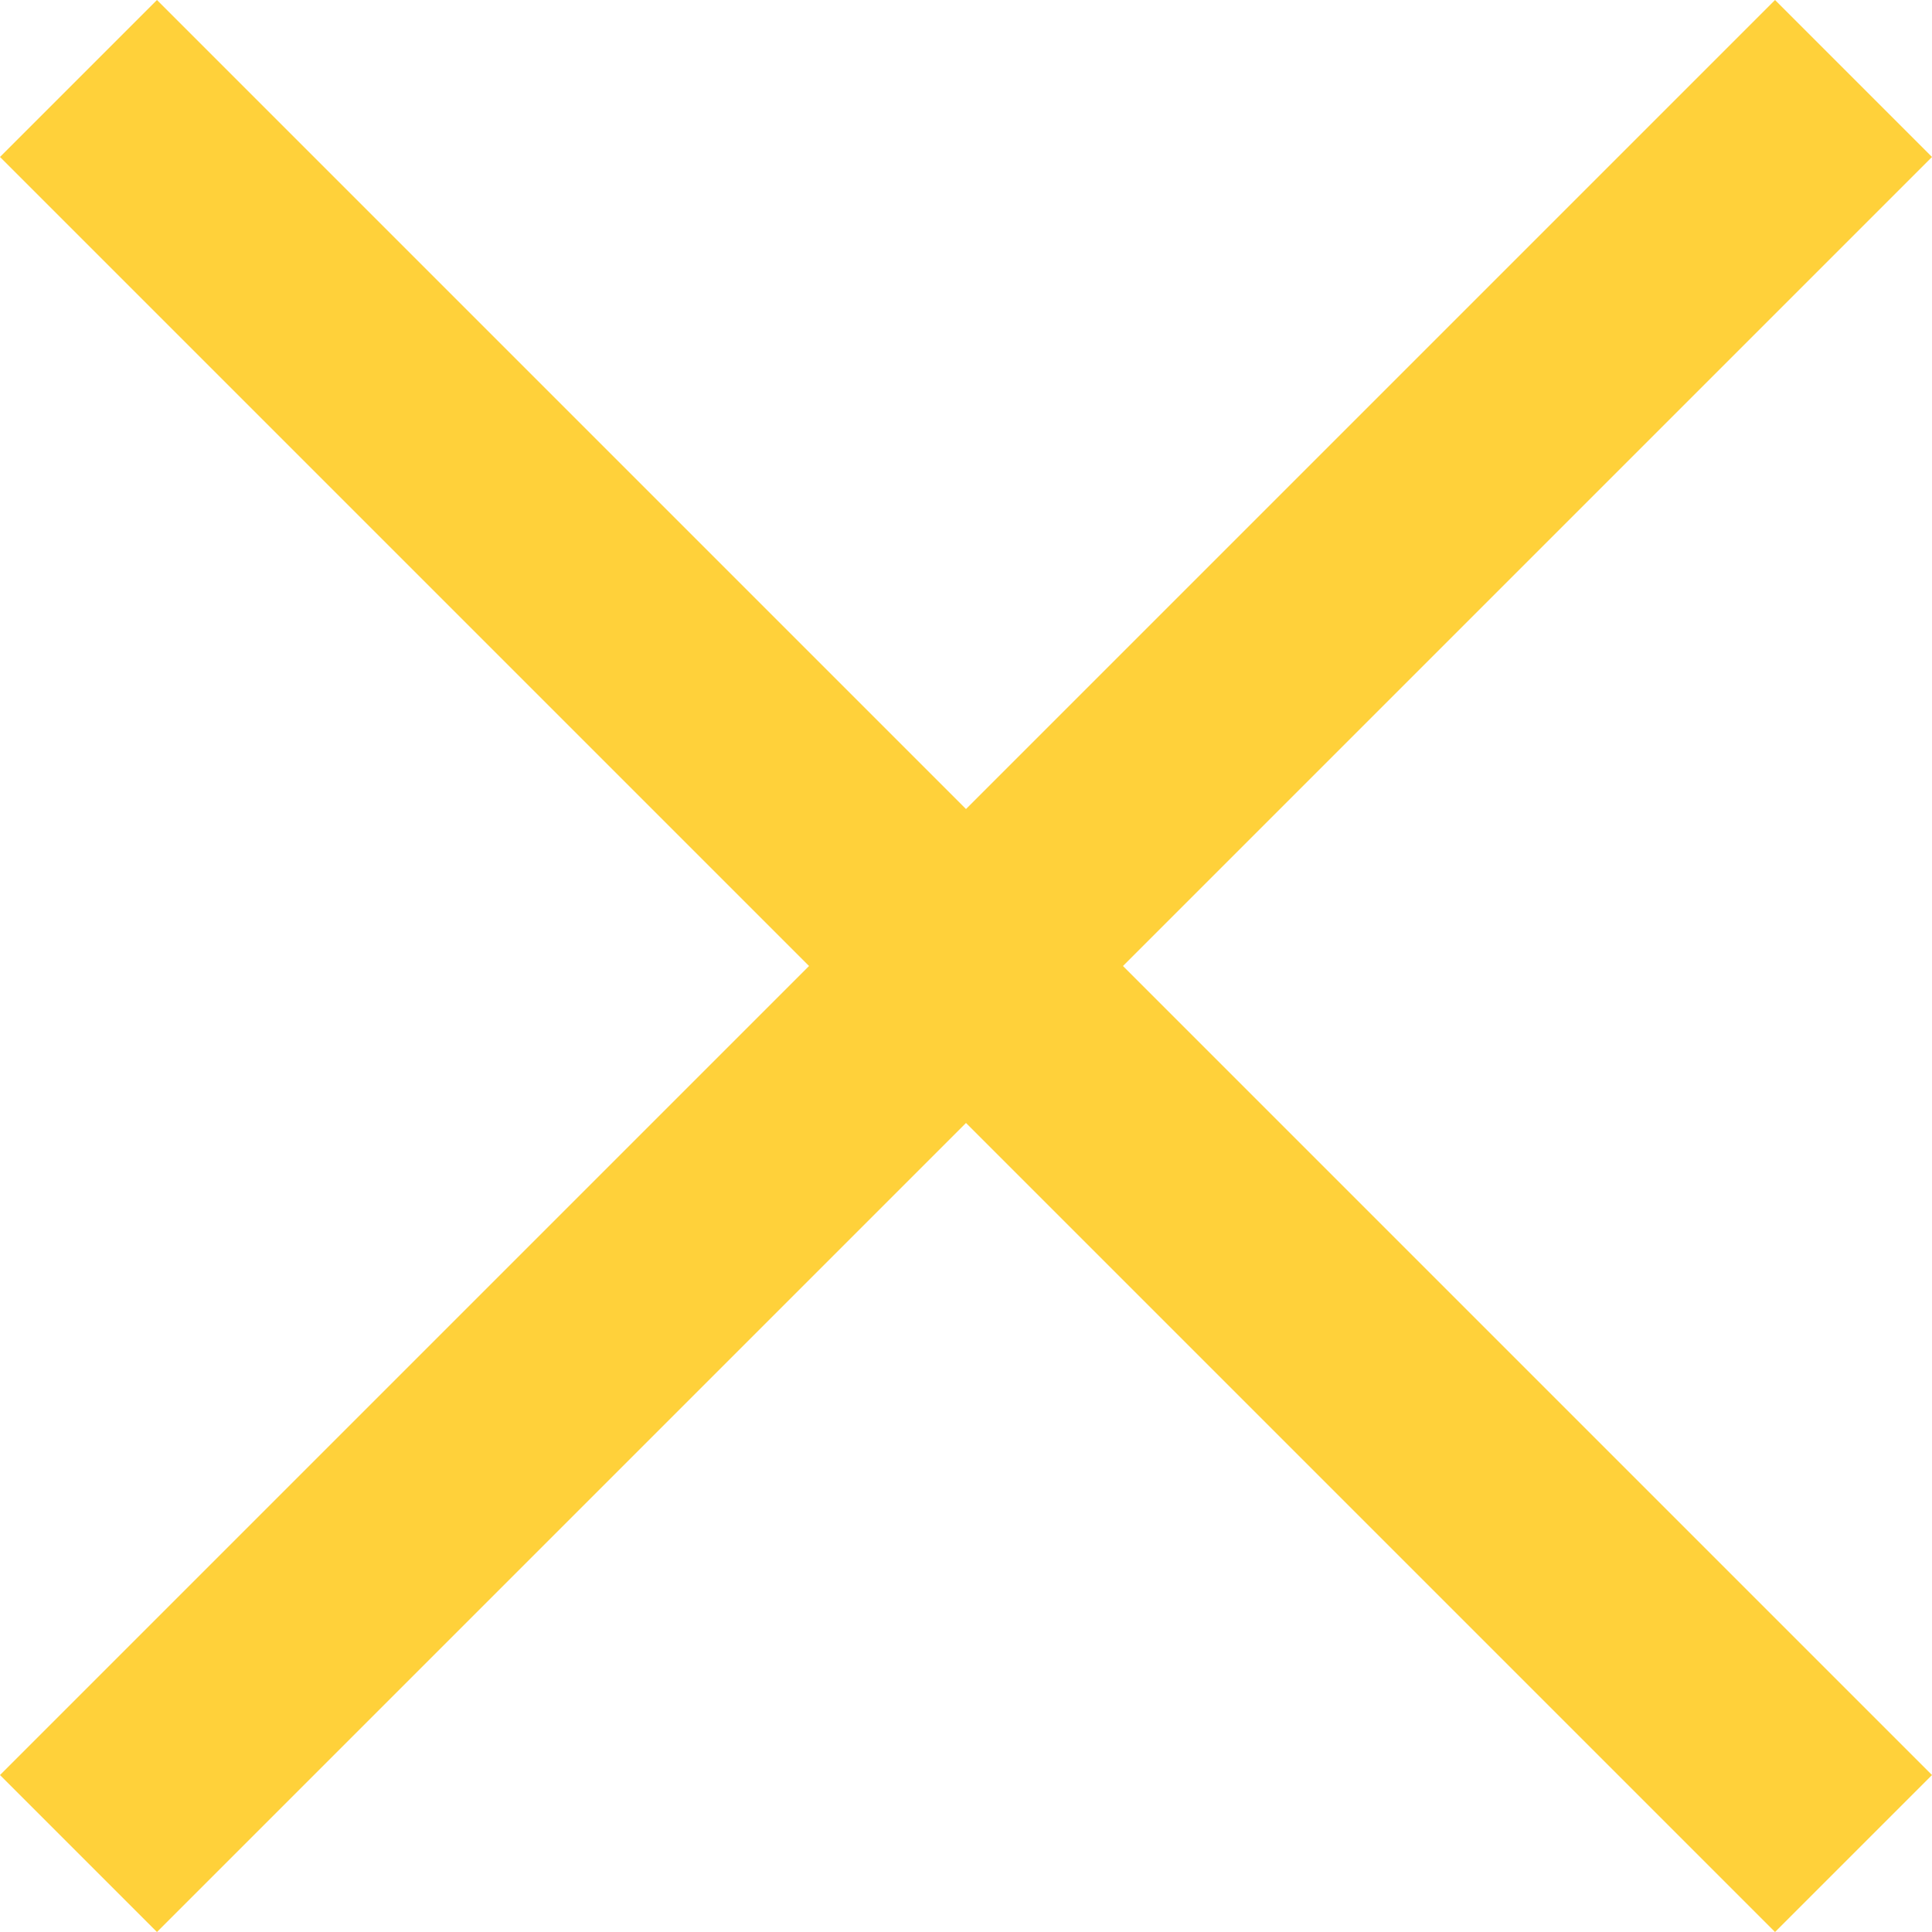 <svg width="16" height="16" viewBox="0 0 16 16" xmlns="http://www.w3.org/2000/svg">
    <path d="M14.7 0 16 1.3 9.3 8l6.7 6.7-1.3 1.3L8 9.3 1.3 16 0 14.7 6.7 8 0 1.3 1.3 0 8 6.7z" fill="#FFD13A" fill-rule="evenodd"/>
</svg>

